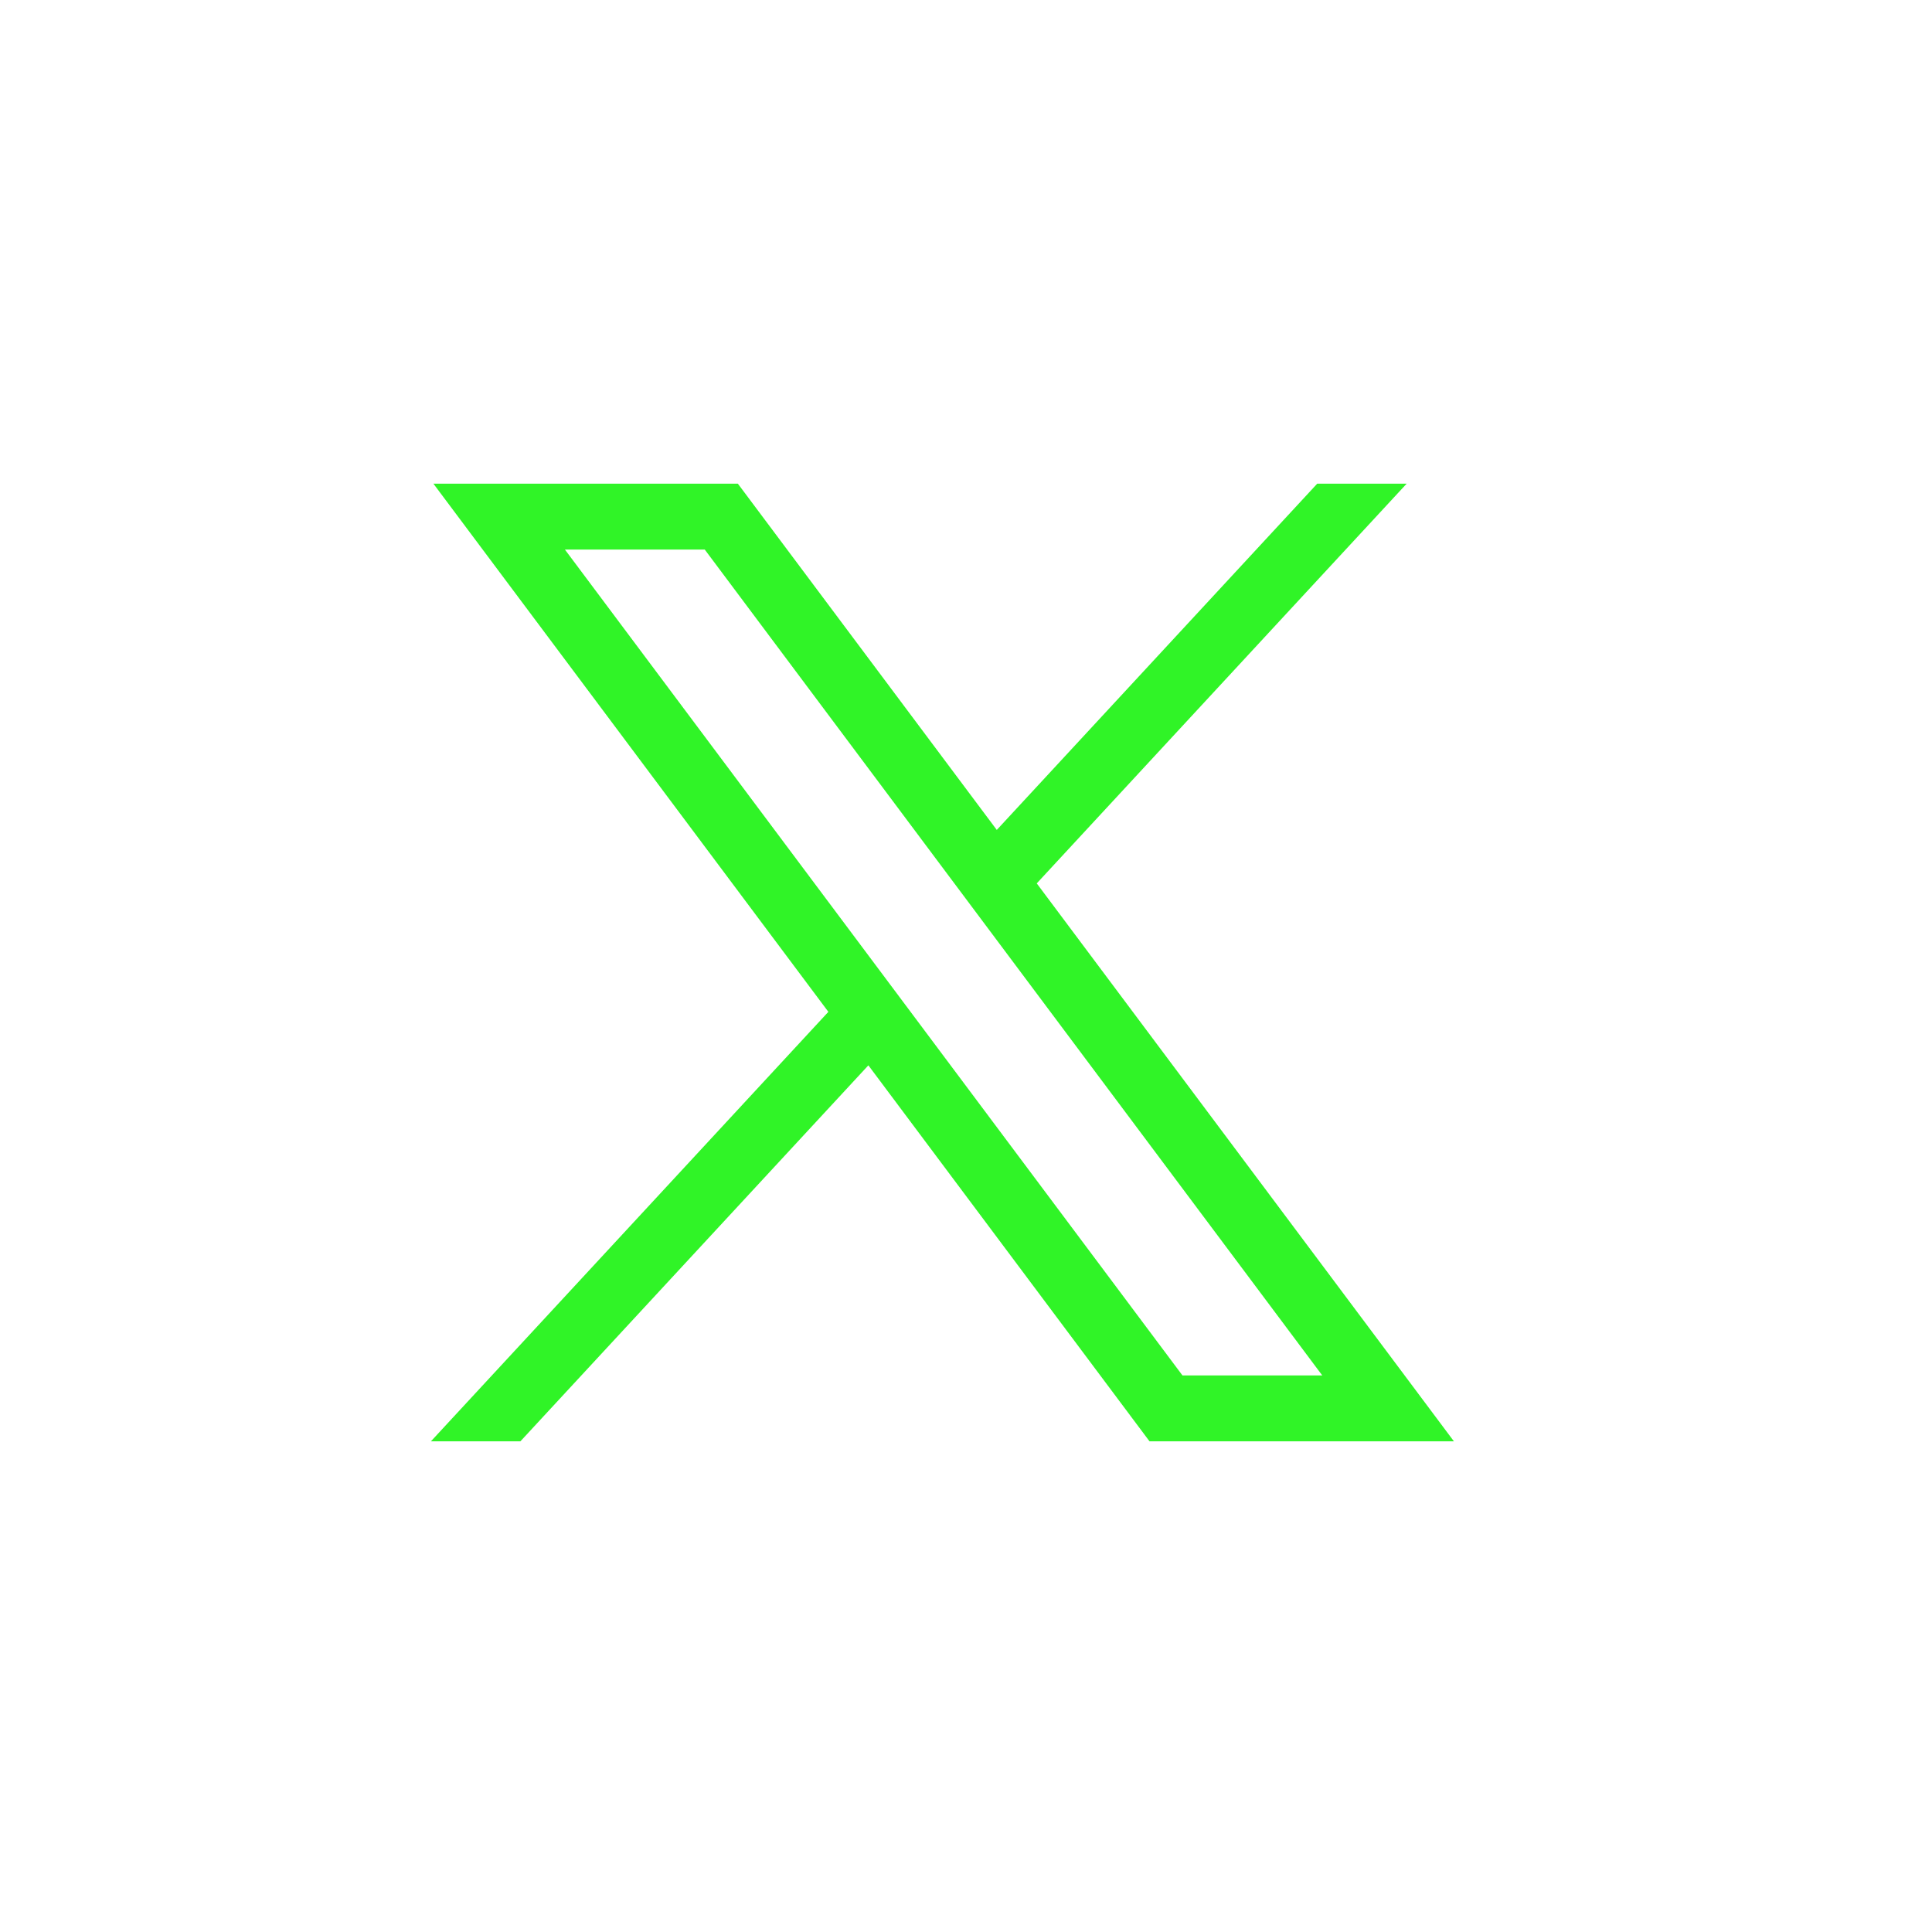 <svg width="58" height="58" viewBox="0 0 58 58" fill="none" xmlns="http://www.w3.org/2000/svg">
<path d="M13.011 14.52L24.868 30.376L12.937 43.269H15.623L26.069 31.982L34.509 43.269H43.647L31.124 26.52L42.229 14.52H39.544L29.924 24.915L22.151 14.52H13.013H13.011ZM16.959 16.498H21.157L39.695 41.291H35.498L16.959 16.498Z" fill="#30f427"/>
</svg>

